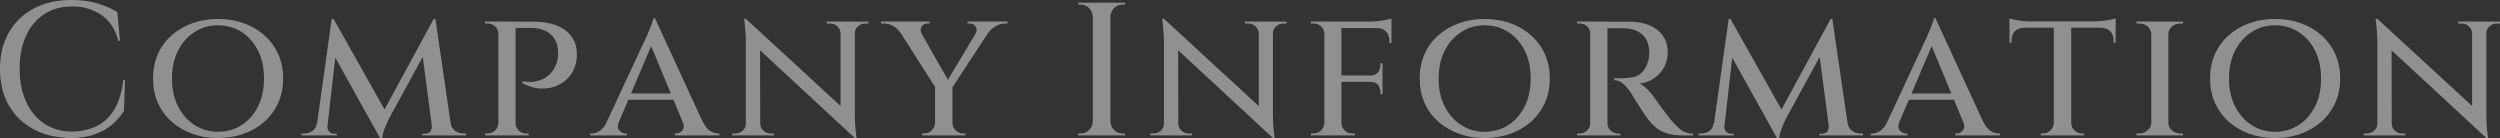 <svg xmlns="http://www.w3.org/2000/svg" id="_&#x30EC;&#x30A4;&#x30E4;&#x30FC;_1" data-name="&#x30EC;&#x30A4;&#x30E4;&#x30FC; 1" viewBox="0 0 508.96 28.18"><rect x="0" y="0" width="508.96" height="28.18" fill="#333333" stroke="none"/><defs><style>      .cls-1 {        opacity: .5;      }      .cls-2 {        fill: #ededed;      }    </style></defs><g class="cls-1"><path class="cls-2" d="M25.44,16.29l-.19,6.25c-.64,1.06-1.46,2-2.45,2.84-.99.84-2.18,1.5-3.57,1.99-1.39.49-3,.73-4.83.73-2.83-.03-5.33-.61-7.51-1.76-2.18-1.15-3.87-2.77-5.08-4.86-1.21-2.1-1.81-4.59-1.81-7.47s.6-5.29,1.8-7.39S4.68,2.9,6.85,1.74c2.17-1.16,4.75-1.74,7.74-1.74,1.96,0,3.72.24,5.29.71,1.57.48,2.91,1.06,4.01,1.76l.54,5.83h-.35c-.62-2.37-1.77-4.12-3.46-5.27-1.69-1.15-3.65-1.72-5.89-1.72s-4.12.52-5.71,1.56c-1.6,1.04-2.83,2.51-3.71,4.4-.88,1.89-1.31,4.12-1.31,6.7s.43,4.77,1.29,6.68c.86,1.9,2.07,3.39,3.63,4.46s3.38,1.63,5.46,1.68c1.88,0,3.56-.33,5.06-1,1.49-.67,2.73-1.77,3.71-3.3.98-1.53,1.63-3.6,1.97-6.2h.31Z"></path><path class="cls-2" d="M44.36,3.86c1.9,0,3.66.29,5.27.87,1.61.58,3.01,1.4,4.21,2.47s2.13,2.34,2.8,3.82c.67,1.48,1,3.13,1,4.96s-.33,3.48-1,4.96c-.67,1.48-1.6,2.75-2.8,3.82-1.2,1.07-2.6,1.89-4.21,2.47s-3.37.87-5.27.87-3.62-.29-5.21-.87c-1.6-.58-3-1.4-4.21-2.47-1.21-1.07-2.14-2.34-2.8-3.82s-.98-3.13-.98-4.96.33-3.48.98-4.96,1.59-2.75,2.8-3.82c1.21-1.07,2.61-1.89,4.21-2.47,1.6-.58,3.33-.87,5.21-.87ZM44.36,26.83c1.8,0,3.41-.46,4.83-1.37,1.42-.91,2.53-2.18,3.34-3.8.81-1.62,1.22-3.51,1.22-5.67s-.41-4.09-1.22-5.69-1.92-2.87-3.34-3.78c-1.42-.91-3.02-1.37-4.83-1.37s-3.33.46-4.75,1.37c-1.42.91-2.54,2.18-3.36,3.78-.82,1.61-1.24,3.51-1.24,5.69s.41,4.05,1.24,5.67c.82,1.62,1.94,2.89,3.36,3.8,1.42.91,3,1.37,4.75,1.37Z"></path><path class="cls-2" d="M65.32,25.02v2.55h-3.94v-.39h.54c.67,0,1.25-.19,1.74-.56.49-.37.77-.91.85-1.6h.81ZM67.52,3.86h.39l.93,2.78-2.39,20.92h-2.24l3.32-23.7ZM66.63,25.6c-.03.33.06.68.27,1.04.21.36.58.55,1.12.58h.54v.35h-2.24l.08-1.97h.23ZM67.91,3.86l10.81,19.19-1.31,5.13-10.31-18.53.81-5.79ZM88.29,3.86l.35,3.01-9.5,17.37c-.41.85-.72,1.58-.93,2.18-.21.6-.35,1.19-.42,1.76h-.39l-.85-2.7,11.74-21.62ZM88.64,3.86l3.47,23.7h-3.94l-2.32-17.64,2.43-6.06h.35ZM87.9,25.6h.27l.08,1.97h-2.28v-.35h.58c.57-.02.95-.22,1.14-.58.19-.36.26-.71.21-1.04ZM90.95,25.02h.77c.1.69.41,1.23.91,1.6.5.37,1.07.56,1.72.56h.54v.39h-3.94v-2.55Z"></path><path class="cls-2" d="M101.53,6.83h-.08c-.03-.59-.24-1.08-.66-1.47s-.91-.58-1.51-.58h-.54v-.39h3.17l-.39,2.43ZM101.53,25.09l.39,2.47h-3.17v-.39h.54c.59,0,1.09-.21,1.51-.62.41-.41.63-.9.66-1.47h.08ZM104.97,4.4v23.16h-3.51V4.4h3.51ZM104.85,25.09h.08c.03.57.24,1.06.66,1.47.41.41.93.62,1.54.62h.5v.39h-3.17l.39-2.47ZM108.59,4.4c1.88,0,3.47.27,4.79.81s2.32,1.3,3.01,2.28c.69.98,1.04,2.12,1.04,3.44.03,1.49-.29,2.77-.95,3.84-.66,1.07-1.53,1.89-2.62,2.45-1.09.57-2.3.84-3.61.81-1.31-.03-2.61-.4-3.9-1.12v-.35c.75.1,1.41.14,1.99.1s1.19-.17,1.83-.41c.64-.23,1.25-.63,1.83-1.2.58-.57,1.04-1.36,1.37-2.39.1-.31.17-.65.21-1.02.04-.37.04-.73.02-1.06,0-1.52-.5-2.72-1.49-3.59-.99-.88-2.36-1.31-4.11-1.31h-3.13c-.13-.41-.26-.84-.39-1.27h4.09Z"></path><path class="cls-2" d="M125.97,24.82c-.28.75-.25,1.33.12,1.74.36.41.77.62,1.24.62h.31v.39h-7.49v-.39h.31c.51,0,1.05-.18,1.62-.54.57-.36,1.06-.97,1.47-1.81h2.43ZM133.34,3.71l.23,3.32-8.69,20.42h-2.59l9.11-19.53c.03-.05.12-.25.27-.6.15-.35.33-.75.52-1.22.19-.46.37-.91.54-1.35.17-.44.26-.78.29-1.04h.31ZM137.51,19.03v1.27h-10.11v-1.27h10.11ZM133.34,3.71l10.89,23.63h-4.21l-7.88-18.99,1.2-4.63ZM139.02,24.82h4.09c.39.85.86,1.45,1.43,1.81.57.36,1.11.54,1.62.54h.31v.39h-9.07v-.39h.31c.44,0,.84-.21,1.2-.62.36-.41.4-.99.12-1.74Z"></path><path class="cls-2" d="M151.95,25.17v2.39h-2.9v-.39h.66c.59,0,1.09-.19,1.51-.58.41-.39.62-.86.62-1.43h.12ZM151.83,3.82l2.9,3.4.04,20.34h-2.93V8.53c0-1.31-.12-2.88-.35-4.71h.35ZM151.83,3.82l21.81,20.07.39,4.21-21.77-20.15-.42-4.13ZM154.77,25.17c0,.57.21,1.04.64,1.43.42.39.92.58,1.49.58h.66v.39h-2.9v-2.39h.12ZM171.13,6.79c-.03-.57-.25-1.04-.66-1.43-.41-.39-.91-.58-1.51-.58h-.66v-.39h2.9v2.39h-.08ZM174.03,4.4v18.88c0,.85.03,1.64.08,2.37.05.73.14,1.55.27,2.45h-.35l-2.9-3.44V4.4h2.9ZM173.91,6.79v-2.39h2.9v.39h-.66c-.57,0-1.06.19-1.49.58s-.64.86-.64,1.43h-.12Z"></path><path class="cls-2" d="M187.62,6.83l-4.28-.12c-.39-.59-.88-1.06-1.49-1.41-.6-.35-1.28-.52-2.03-.52h-.46v-.39h9.88v.39h-.42c-.57,0-.97.23-1.22.68-.25.45-.24.91.02,1.37ZM186.27,4.44l7.18,12.66-2.78,1.08-8.76-13.74h4.36ZM190.47,25.09v2.47h-2.78v-.39h.46c.62,0,1.13-.21,1.54-.62s.63-.9.66-1.47h.12ZM193.91,17.41v10.15h-3.55v-10.11l3.55-.04ZM200.05,4.44h2.59l-9.03,13.78-1.58-.39,8.03-13.4ZM193.79,25.09h.12c.03.57.25,1.06.68,1.47.42.41.93.62,1.52.62h.46v.39h-2.78v-2.47ZM198.62,6.83c.28-.49.29-.95.02-1.39-.27-.44-.68-.66-1.22-.66h-.46v-.39h8.15v.39h-.46c-.72,0-1.39.19-2.01.58s-1.11.84-1.47,1.35l-2.55.12Z"></path><path class="cls-2" d="M222.59,3.36h-.12c-.03-.67-.28-1.24-.75-1.72s-1.05-.71-1.72-.71h-.5v-.39h3.09v2.82ZM222.59,24.75v2.82h-3.09v-.39h.5c.67,0,1.24-.24,1.72-.71.48-.48.73-1.05.75-1.72h.12ZM226.07.54v27.02h-3.59V.54h3.59ZM225.95,3.36V.54h3.09v.39h-.5c-.67,0-1.24.24-1.72.71-.48.48-.73,1.05-.75,1.72h-.12ZM225.95,24.75h.12c.03.67.28,1.24.75,1.72.48.48,1.05.71,1.72.71h.5v.39h-3.09v-2.82Z"></path><path class="cls-2" d="M237.07,25.17v2.39h-2.9v-.39h.66c.59,0,1.09-.19,1.51-.58.41-.39.62-.86.62-1.43h.12ZM236.95,3.82l2.9,3.4.04,20.34h-2.93V8.53c0-1.31-.12-2.88-.35-4.71h.35ZM236.95,3.82l21.81,20.07.39,4.21-21.77-20.15-.42-4.13ZM239.89,25.17c0,.57.21,1.04.64,1.43.42.39.92.58,1.49.58h.66v.39h-2.9v-2.39h.12ZM256.26,6.79c-.03-.57-.25-1.04-.66-1.43-.41-.39-.91-.58-1.51-.58h-.66v-.39h2.89v2.39h-.08ZM259.15,4.4v18.88c0,.85.03,1.64.08,2.37.05.73.14,1.55.27,2.45h-.35l-2.89-3.44V4.4h2.89ZM259.04,6.79v-2.39h2.89v.39h-.66c-.57,0-1.06.19-1.49.58-.42.39-.64.86-.64,1.43h-.12Z"></path><path class="cls-2" d="M269.69,6.83h-.08c-.03-.59-.25-1.08-.66-1.47-.41-.39-.93-.58-1.54-.58h-.54v-.39h3.21l-.39,2.43ZM269.69,25.09l.39,2.47h-3.21v-.39h.54c.62,0,1.13-.21,1.54-.62s.63-.9.66-1.47h.08ZM273.09,4.4v23.16h-3.47V4.4h3.47ZM273.01,25.09h.08c.03.57.24,1.06.66,1.47.41.41.94.62,1.58.62h.5v.39h-3.2l.39-2.47ZM283.28,4.4v1.31h-10.27v-1.31h10.27ZM281.46,15.36v1.31h-8.45v-1.31h8.45ZM283.28,3.78v1l-4.32-.39c.51,0,1.06-.03,1.64-.1.58-.06,1.11-.15,1.6-.25.49-.1.85-.19,1.08-.27ZM281.46,12.86v2.59h-2.47v-.08c.7,0,1.21-.21,1.54-.62.33-.41.5-.9.5-1.47v-.42h.42ZM281.46,16.6v2.59h-.42v-.42c0-.59-.17-1.09-.5-1.49-.33-.4-.85-.6-1.54-.6v-.08h2.47ZM283.28,5.6v3.17h-.42v-.5c0-.75-.22-1.36-.66-1.83-.44-.48-1.04-.71-1.81-.71v-.12h2.9Z"></path><path class="cls-2" d="M302.23,3.86c1.9,0,3.66.29,5.27.87,1.61.58,3.01,1.4,4.21,2.47,1.2,1.07,2.13,2.34,2.8,3.82.67,1.48,1,3.13,1,4.96s-.33,3.48-1,4.96c-.67,1.48-1.6,2.75-2.8,3.82-1.2,1.07-2.6,1.89-4.21,2.47-1.61.58-3.37.87-5.27.87s-3.62-.29-5.21-.87-3-1.4-4.21-2.47c-1.21-1.07-2.14-2.34-2.8-3.82s-.98-3.13-.98-4.96.33-3.48.98-4.96,1.59-2.75,2.8-3.82c1.21-1.07,2.61-1.89,4.21-2.47,1.6-.58,3.33-.87,5.21-.87ZM302.23,26.83c1.8,0,3.41-.46,4.83-1.37,1.42-.91,2.53-2.18,3.34-3.8.81-1.62,1.22-3.51,1.22-5.67s-.41-4.09-1.22-5.69c-.81-1.61-1.92-2.87-3.34-3.78-1.42-.91-3.02-1.37-4.83-1.37s-3.33.46-4.75,1.37c-1.42.91-2.54,2.18-3.36,3.78-.82,1.61-1.24,3.51-1.24,5.69s.41,4.05,1.24,5.67c.82,1.62,1.94,2.89,3.36,3.8,1.42.91,3,1.37,4.75,1.37Z"></path><path class="cls-2" d="M323.85,6.83h-.08c-.03-.59-.25-1.08-.66-1.47-.41-.39-.91-.58-1.51-.58h-.54v-.39h3.13l-.35,2.43ZM323.85,25.09l.35,2.47h-3.13v-.39h.54c.59,0,1.09-.21,1.51-.62s.63-.9.66-1.47h.08ZM327.25,4.4v23.16h-3.51V4.4h3.51ZM327.13,25.09h.12c0,.59.21,1.09.64,1.49.42.4.93.6,1.52.6h.46l.04.39h-3.17l.39-2.47ZM331.5,4.4c1.16,0,2.23.13,3.2.39.98.26,1.83.65,2.55,1.18s1.28,1.18,1.68,1.97c.4.79.6,1.71.6,2.76s-.23,1.96-.69,2.88c-.46.91-1.13,1.68-2.01,2.3s-1.9,1-3.09,1.16c.54.18,1.12.59,1.74,1.24.62.64,1.12,1.26,1.5,1.85.05.05.23.3.54.75s.7.99,1.18,1.62c.48.63.96,1.25,1.45,1.87.54.62,1.02,1.13,1.45,1.54.42.41.88.73,1.37.95.49.22,1.05.33,1.7.33v.39h-1.85c-1.42,0-2.59-.15-3.51-.46-.93-.31-1.7-.73-2.32-1.27-.62-.54-1.16-1.13-1.62-1.78-.15-.18-.4-.53-.73-1.04-.33-.51-.69-1.06-1.06-1.64-.37-.58-.71-1.11-1.02-1.6-.31-.49-.5-.81-.58-.96-.46-.72-.98-1.32-1.56-1.8-.58-.48-1.18-.71-1.79-.71v-.39c.67.03,1.26.03,1.78,0,.67-.03,1.33-.1,1.99-.21s1.27-.42,1.83-.93,1-1.29,1.31-2.37c.08-.23.14-.52.19-.87.05-.35.06-.73.04-1.14-.05-.8-.21-1.48-.46-2.05-.26-.57-.61-1.04-1.06-1.41-.45-.37-.95-.66-1.51-.85-.55-.19-1.15-.3-1.79-.33-.95-.03-1.79-.03-2.53-.02-.73.01-1.14,0-1.22-.02-.13-.44-.26-.88-.39-1.31h4.71Z"></path><path class="cls-2" d="M349.72,25.02v2.55h-3.94v-.39h.54c.67,0,1.25-.19,1.74-.56.49-.37.77-.91.85-1.6h.81ZM351.92,3.86h.39l.93,2.78-2.39,20.92h-2.24l3.32-23.7ZM351.03,25.6c-.03.33.06.68.27,1.04.21.36.58.55,1.12.58h.54v.35h-2.24l.08-1.97h.23ZM352.3,3.86l10.81,19.19-1.31,5.13-10.31-18.53.81-5.79ZM372.69,3.86l.35,3.01-9.5,17.37c-.41.85-.72,1.58-.93,2.18-.21.6-.35,1.19-.42,1.76h-.39l-.85-2.7,11.74-21.62ZM373.03,3.86l3.47,23.7h-3.94l-2.32-17.64,2.43-6.06h.35ZM372.3,25.6h.27l.08,1.97h-2.28v-.35h.58c.57-.02.95-.22,1.14-.58s.26-.71.21-1.04ZM375.35,25.02h.77c.1.69.41,1.23.91,1.6.5.37,1.07.56,1.72.56h.54v.39h-3.94v-2.55Z"></path><path class="cls-2" d="M386.66,24.82c-.28.75-.25,1.33.12,1.74.36.41.77.62,1.24.62h.31v.39h-7.49v-.39h.31c.51,0,1.05-.18,1.62-.54s1.06-.97,1.47-1.81h2.43ZM394.03,3.71l.23,3.32-8.69,20.42h-2.59l9.11-19.53c.03-.05.12-.25.27-.6.16-.35.33-.75.52-1.22.19-.46.37-.91.54-1.35.17-.44.26-.78.29-1.04h.31ZM398.2,19.03v1.27h-10.12v-1.27h10.12ZM394.03,3.71l10.89,23.63h-4.21l-7.88-18.99,1.2-4.63ZM399.71,24.82h4.09c.39.85.86,1.45,1.43,1.81s1.11.54,1.62.54h.31v.39h-9.07v-.39h.31c.44,0,.84-.21,1.2-.62.36-.41.4-.99.12-1.74Z"></path><path class="cls-2" d="M409.09,3.74c.23.08.58.17,1.06.27.48.1,1,.19,1.58.25.58.06,1.11.1,1.6.1l-4.25.39v-1ZM430.71,4.36v1.27h-21.62v-1.27h21.62ZM411.99,5.56v.08c-.77.03-1.38.27-1.81.73-.44.46-.66,1.07-.66,1.81v.5h-.42v-3.13h2.9ZM418.2,25.09v2.47h-2.74v-.39h.46c.59,0,1.1-.21,1.52-.62.42-.41.65-.9.68-1.47h.08ZM421.67,4.52v23.05h-3.55V4.52h3.55ZM421.56,25.09h.12c0,.57.22,1.06.66,1.47.44.41.95.62,1.54.62h.42v.39h-2.74v-2.47ZM430.71,3.74v1l-4.25-.39c.49,0,1.02-.03,1.6-.1.58-.06,1.11-.15,1.58-.25.48-.1.83-.19,1.06-.27ZM430.71,5.56v3.13h-.42v-.5c0-.75-.22-1.35-.66-1.81-.44-.46-1.04-.71-1.81-.73v-.08h2.89Z"></path><path class="cls-2" d="M438.08,6.87h-.12c-.03-.59-.28-1.09-.75-1.49-.48-.4-1.06-.6-1.76-.6h-.5v-.39h3.13v2.47ZM438.08,25.09v2.47h-3.13v-.39h.54c.67,0,1.24-.21,1.72-.62.48-.41.73-.9.75-1.47h.12ZM441.44,4.4v23.16h-3.47V4.4h3.47ZM441.32,6.87v-2.47h3.13l-.04.39h-.46c-.69,0-1.28.2-1.76.6-.48.4-.73.89-.75,1.49h-.12ZM441.32,25.09h.12c.03.57.28,1.06.75,1.47.48.41,1.06.62,1.76.62h.46l.04.39h-3.13v-2.47Z"></path><path class="cls-2" d="M463.14,3.86c1.9,0,3.66.29,5.27.87,1.61.58,3.01,1.4,4.21,2.47,1.2,1.07,2.13,2.34,2.8,3.82.67,1.48,1,3.13,1,4.96s-.33,3.48-1,4.96c-.67,1.48-1.6,2.75-2.8,3.82-1.2,1.07-2.6,1.89-4.21,2.47-1.61.58-3.37.87-5.27.87s-3.62-.29-5.21-.87-3-1.4-4.21-2.47c-1.21-1.07-2.14-2.34-2.8-3.82s-.98-3.13-.98-4.96.33-3.48.98-4.96,1.59-2.75,2.8-3.82c1.21-1.07,2.61-1.89,4.21-2.47,1.6-.58,3.33-.87,5.21-.87ZM463.14,26.83c1.8,0,3.41-.46,4.83-1.37,1.42-.91,2.53-2.18,3.34-3.8.81-1.62,1.22-3.51,1.22-5.67s-.41-4.09-1.22-5.69c-.81-1.61-1.92-2.87-3.34-3.78-1.42-.91-3.02-1.37-4.83-1.37s-3.33.46-4.75,1.37c-1.42.91-2.54,2.18-3.36,3.78-.82,1.61-1.24,3.51-1.24,5.69s.41,4.05,1.24,5.67c.82,1.62,1.94,2.89,3.36,3.8,1.42.91,3,1.37,4.75,1.37Z"></path><path class="cls-2" d="M484.1,25.17v2.39h-2.9v-.39h.66c.59,0,1.09-.19,1.51-.58.41-.39.62-.86.62-1.43h.12ZM483.98,3.82l2.9,3.4.04,20.34h-2.93V8.53c0-1.31-.12-2.88-.35-4.71h.35ZM483.98,3.82l21.81,20.07.39,4.21-21.77-20.15-.42-4.13ZM486.92,25.17c0,.57.21,1.04.64,1.43.42.39.92.58,1.49.58h.66v.39h-2.9v-2.39h.12ZM503.28,6.79c-.03-.57-.25-1.04-.66-1.43-.41-.39-.91-.58-1.51-.58h-.66v-.39h2.9v2.39h-.08ZM506.18,4.4v18.88c0,.85.03,1.64.08,2.37.05.73.14,1.55.27,2.45h-.35l-2.9-3.44V4.4h2.9ZM506.06,6.79v-2.39h2.9v.39h-.66c-.57,0-1.06.19-1.49.58s-.64.86-.64,1.43h-.12Z"></path></g></svg>